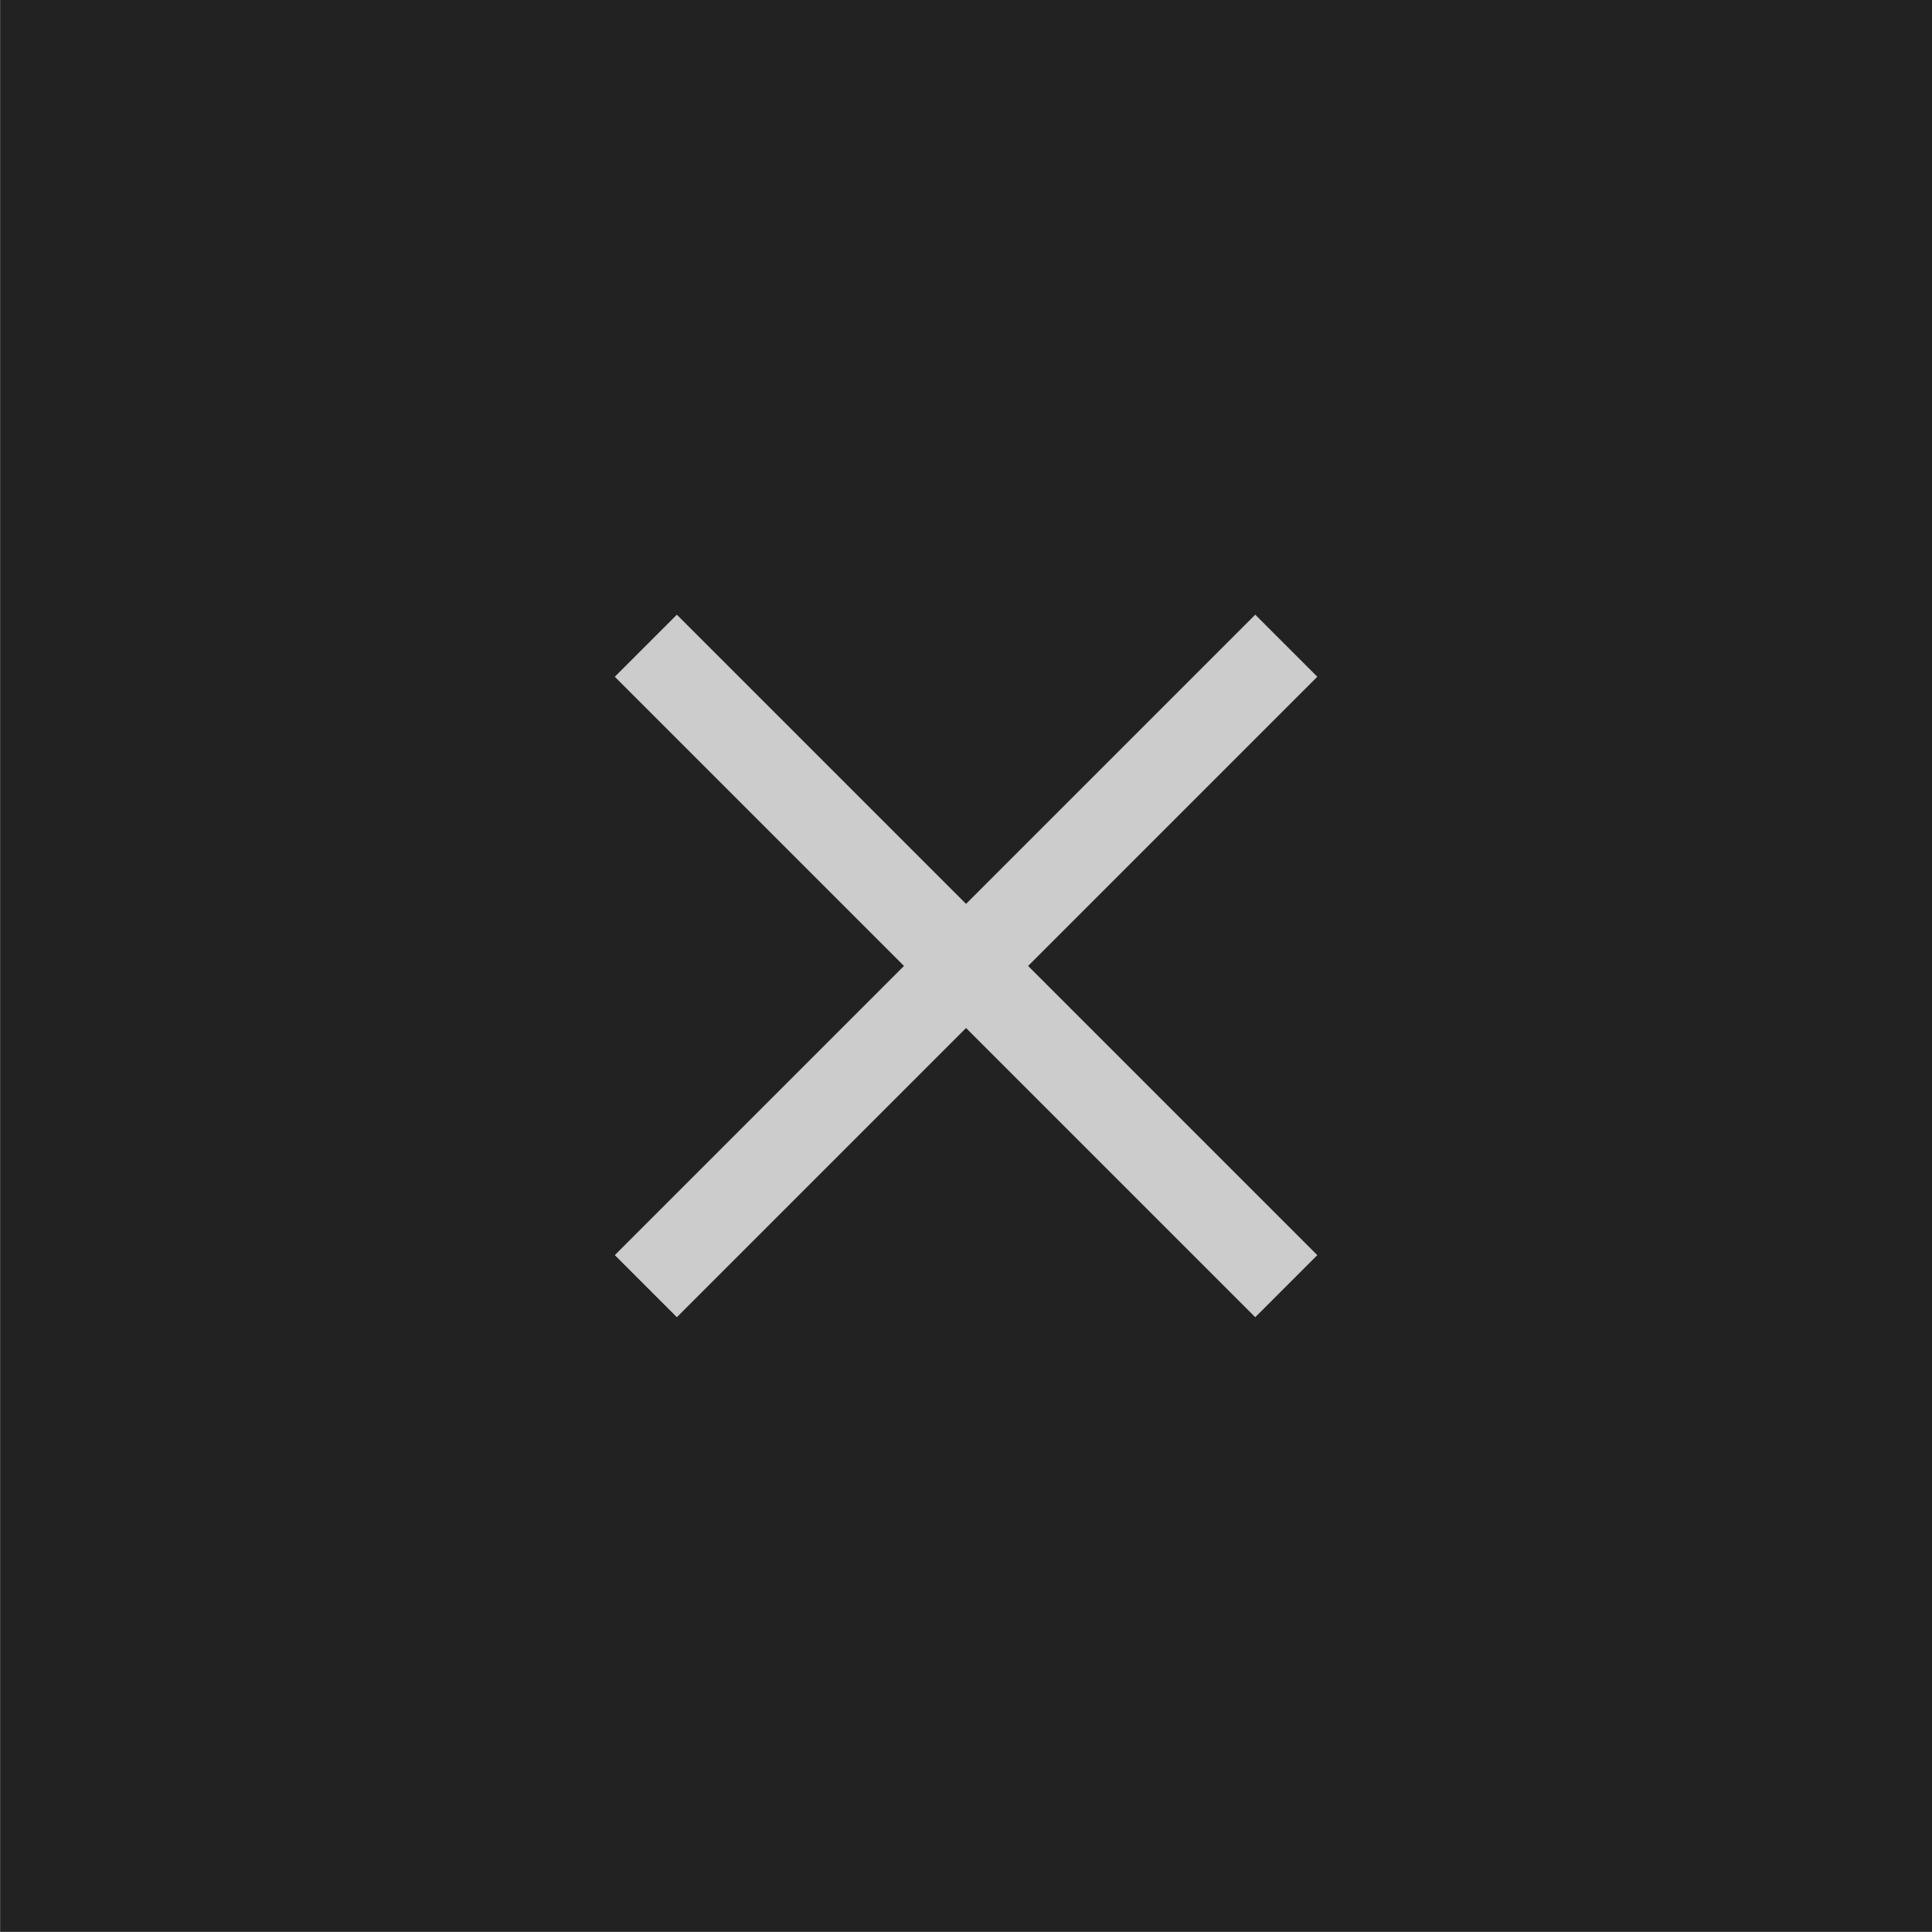 <?xml version="1.0" standalone="no"?>
<!DOCTYPE svg PUBLIC "-//W3C//DTD SVG 1.1//EN" "http://www.w3.org/Graphics/SVG/1.1/DTD/svg11.dtd">
<!--Generator: Xara Designer (www.xara.com), SVG filter version: 6.7.0.0-->
<svg fill="none" fill-rule="evenodd" stroke="black" stroke-width="0.501" stroke-linejoin="bevel" stroke-miterlimit="10" font-family="Times New Roman" font-size="16" style="font-variant-ligatures:none" xmlns:xlink="http://www.w3.org/1999/xlink" xmlns="http://www.w3.org/2000/svg" version="1.1" overflow="visible" width="16.501pt" height="16.501pt" viewBox="230.713 -1395.72 16.501 16.501">
 <defs>
	</defs>
 <g id="Layer 1" transform="scale(1 -1)">
  <rect x="230.714" y="1379.22" width="16.501" height="16.501" fill="#222222" stroke-linecap="round" stroke-width="0.066" stroke="none" stroke-linejoin="miter"/>
  <path d="M 236.494,1384.47 L 235.964,1385 L 237.194,1386.23 L 238.434,1387.47 L 237.194,1388.71 L 235.964,1389.94 L 236.494,1390.47 L 238.964,1388 L 241.434,1390.47 L 241.964,1389.94 L 240.734,1388.71 L 239.494,1387.47 L 240.734,1386.23 L 241.964,1385 L 241.434,1384.47 L 238.964,1386.94 L 236.494,1384.47 Z" fill="#cccccc" stroke="none" stroke-width="0.25" stroke-linejoin="miter" marker-start="none" marker-end="none"/>
 </g>
</svg>

